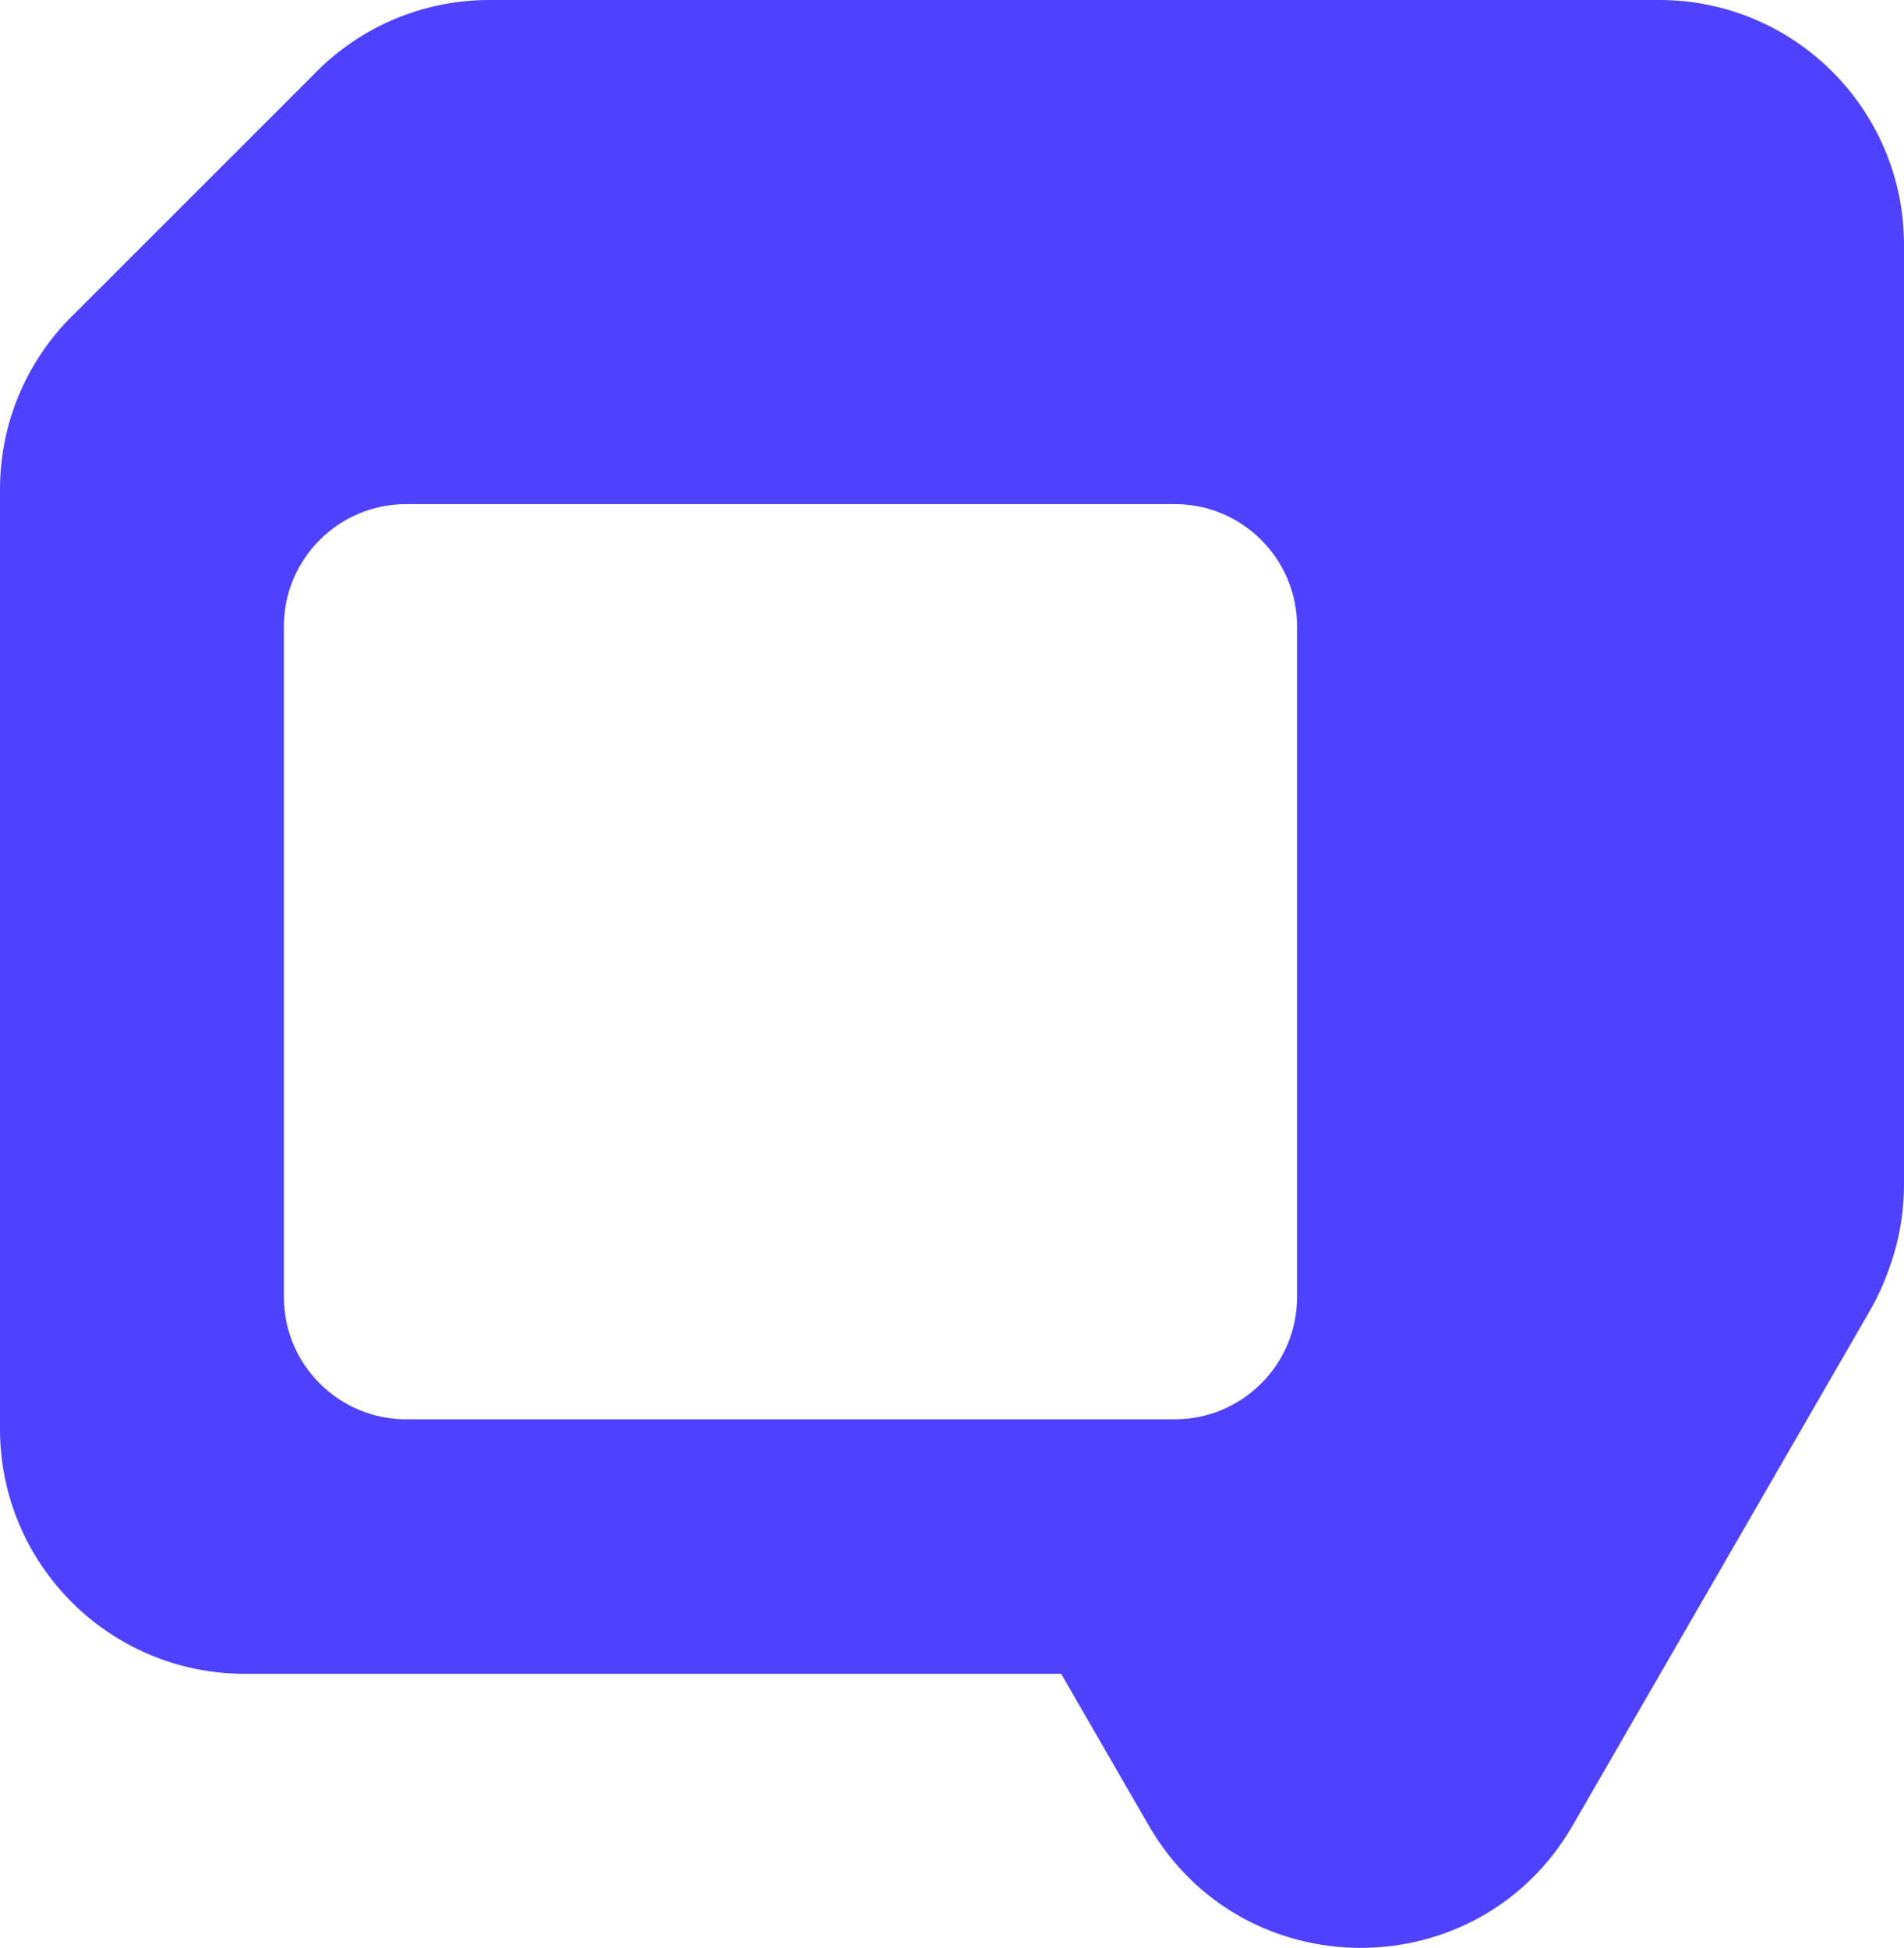 <svg width="389" height="398" viewBox="0 0 389 398" fill="none" xmlns="http://www.w3.org/2000/svg">
<path d="M339 0C366.614 0 389 22.386 389 50V242C389 248.058 387.922 253.864 385.948 259.237C384.915 262.199 383.58 265.13 381.923 268L321.301 373C302.056 406.333 253.943 406.333 234.698 373L216.801 342H50C22.386 342 3.86608e-07 319.614 0 292V100C2.00686e-07 85.664 6.035 72.738 15.701 63.621L63.608 15.715C72.726 6.041 85.657 0 100 0H339ZM83 103C69.193 103 58 114.193 58 128V265C58 278.807 69.193 290 83 290H240C253.807 290 265 278.807 265 265V128C265 114.193 253.807 103 240 103H83Z" fill="#4E42FF"/>
</svg>
